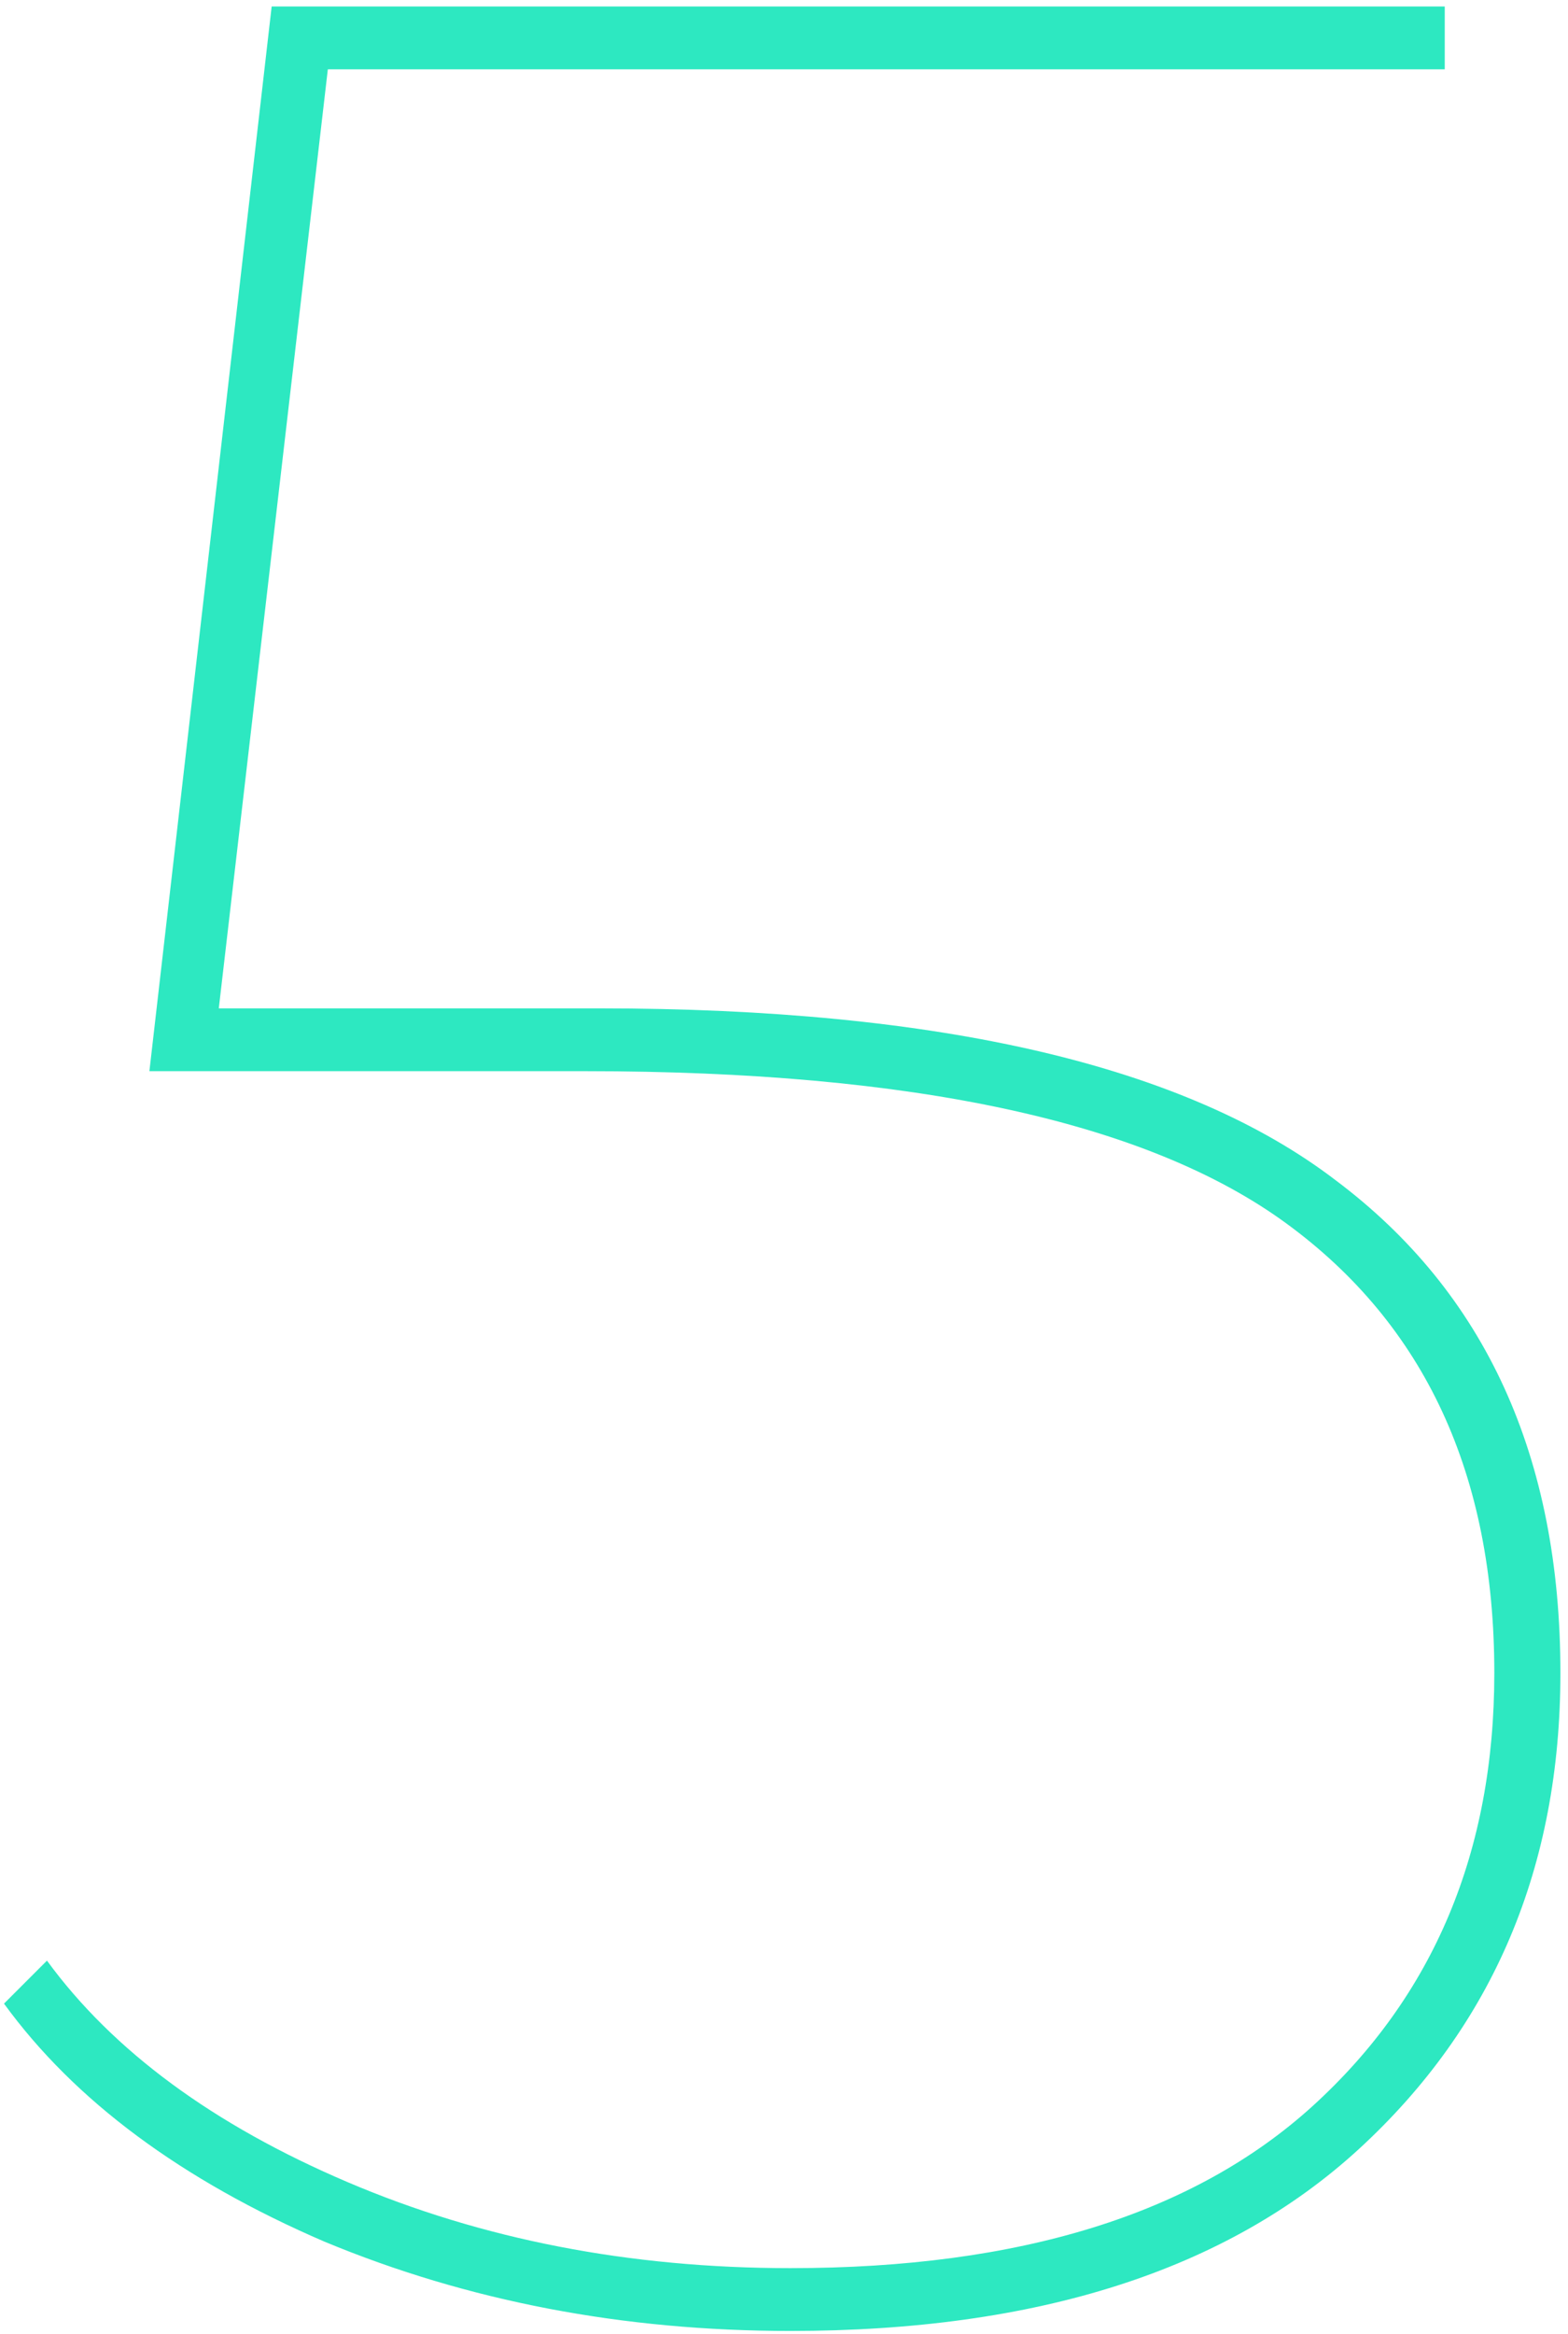 <?xml version="1.0" encoding="UTF-8"?> <svg xmlns="http://www.w3.org/2000/svg" width="121" height="180" viewBox="0 0 121 180" fill="none"> <path d="M46.209 77.765C72.559 77.765 91.514 82.185 103.074 91.025C114.634 99.695 120.414 112.36 120.414 129.02C120.414 143.98 115.229 156.22 104.859 165.74C94.659 175.09 80.039 179.765 60.999 179.765C48.079 179.765 36.094 177.47 25.044 172.88C13.994 168.12 5.749 162 0.309 154.52L3.624 151.205C8.724 158.175 16.459 163.87 26.829 168.29C37.199 172.71 48.589 174.92 60.999 174.92C78.679 174.92 92.109 170.755 101.289 162.425C110.639 153.925 115.314 142.79 115.314 129.02C115.314 113.72 109.959 102.16 99.249 94.34C88.539 86.52 70.519 82.61 45.189 82.61H11.529L20.964 0.5H111.489V5.345H25.299L16.884 77.765H46.209Z" fill="#2DE8C1"></path> </svg> 
